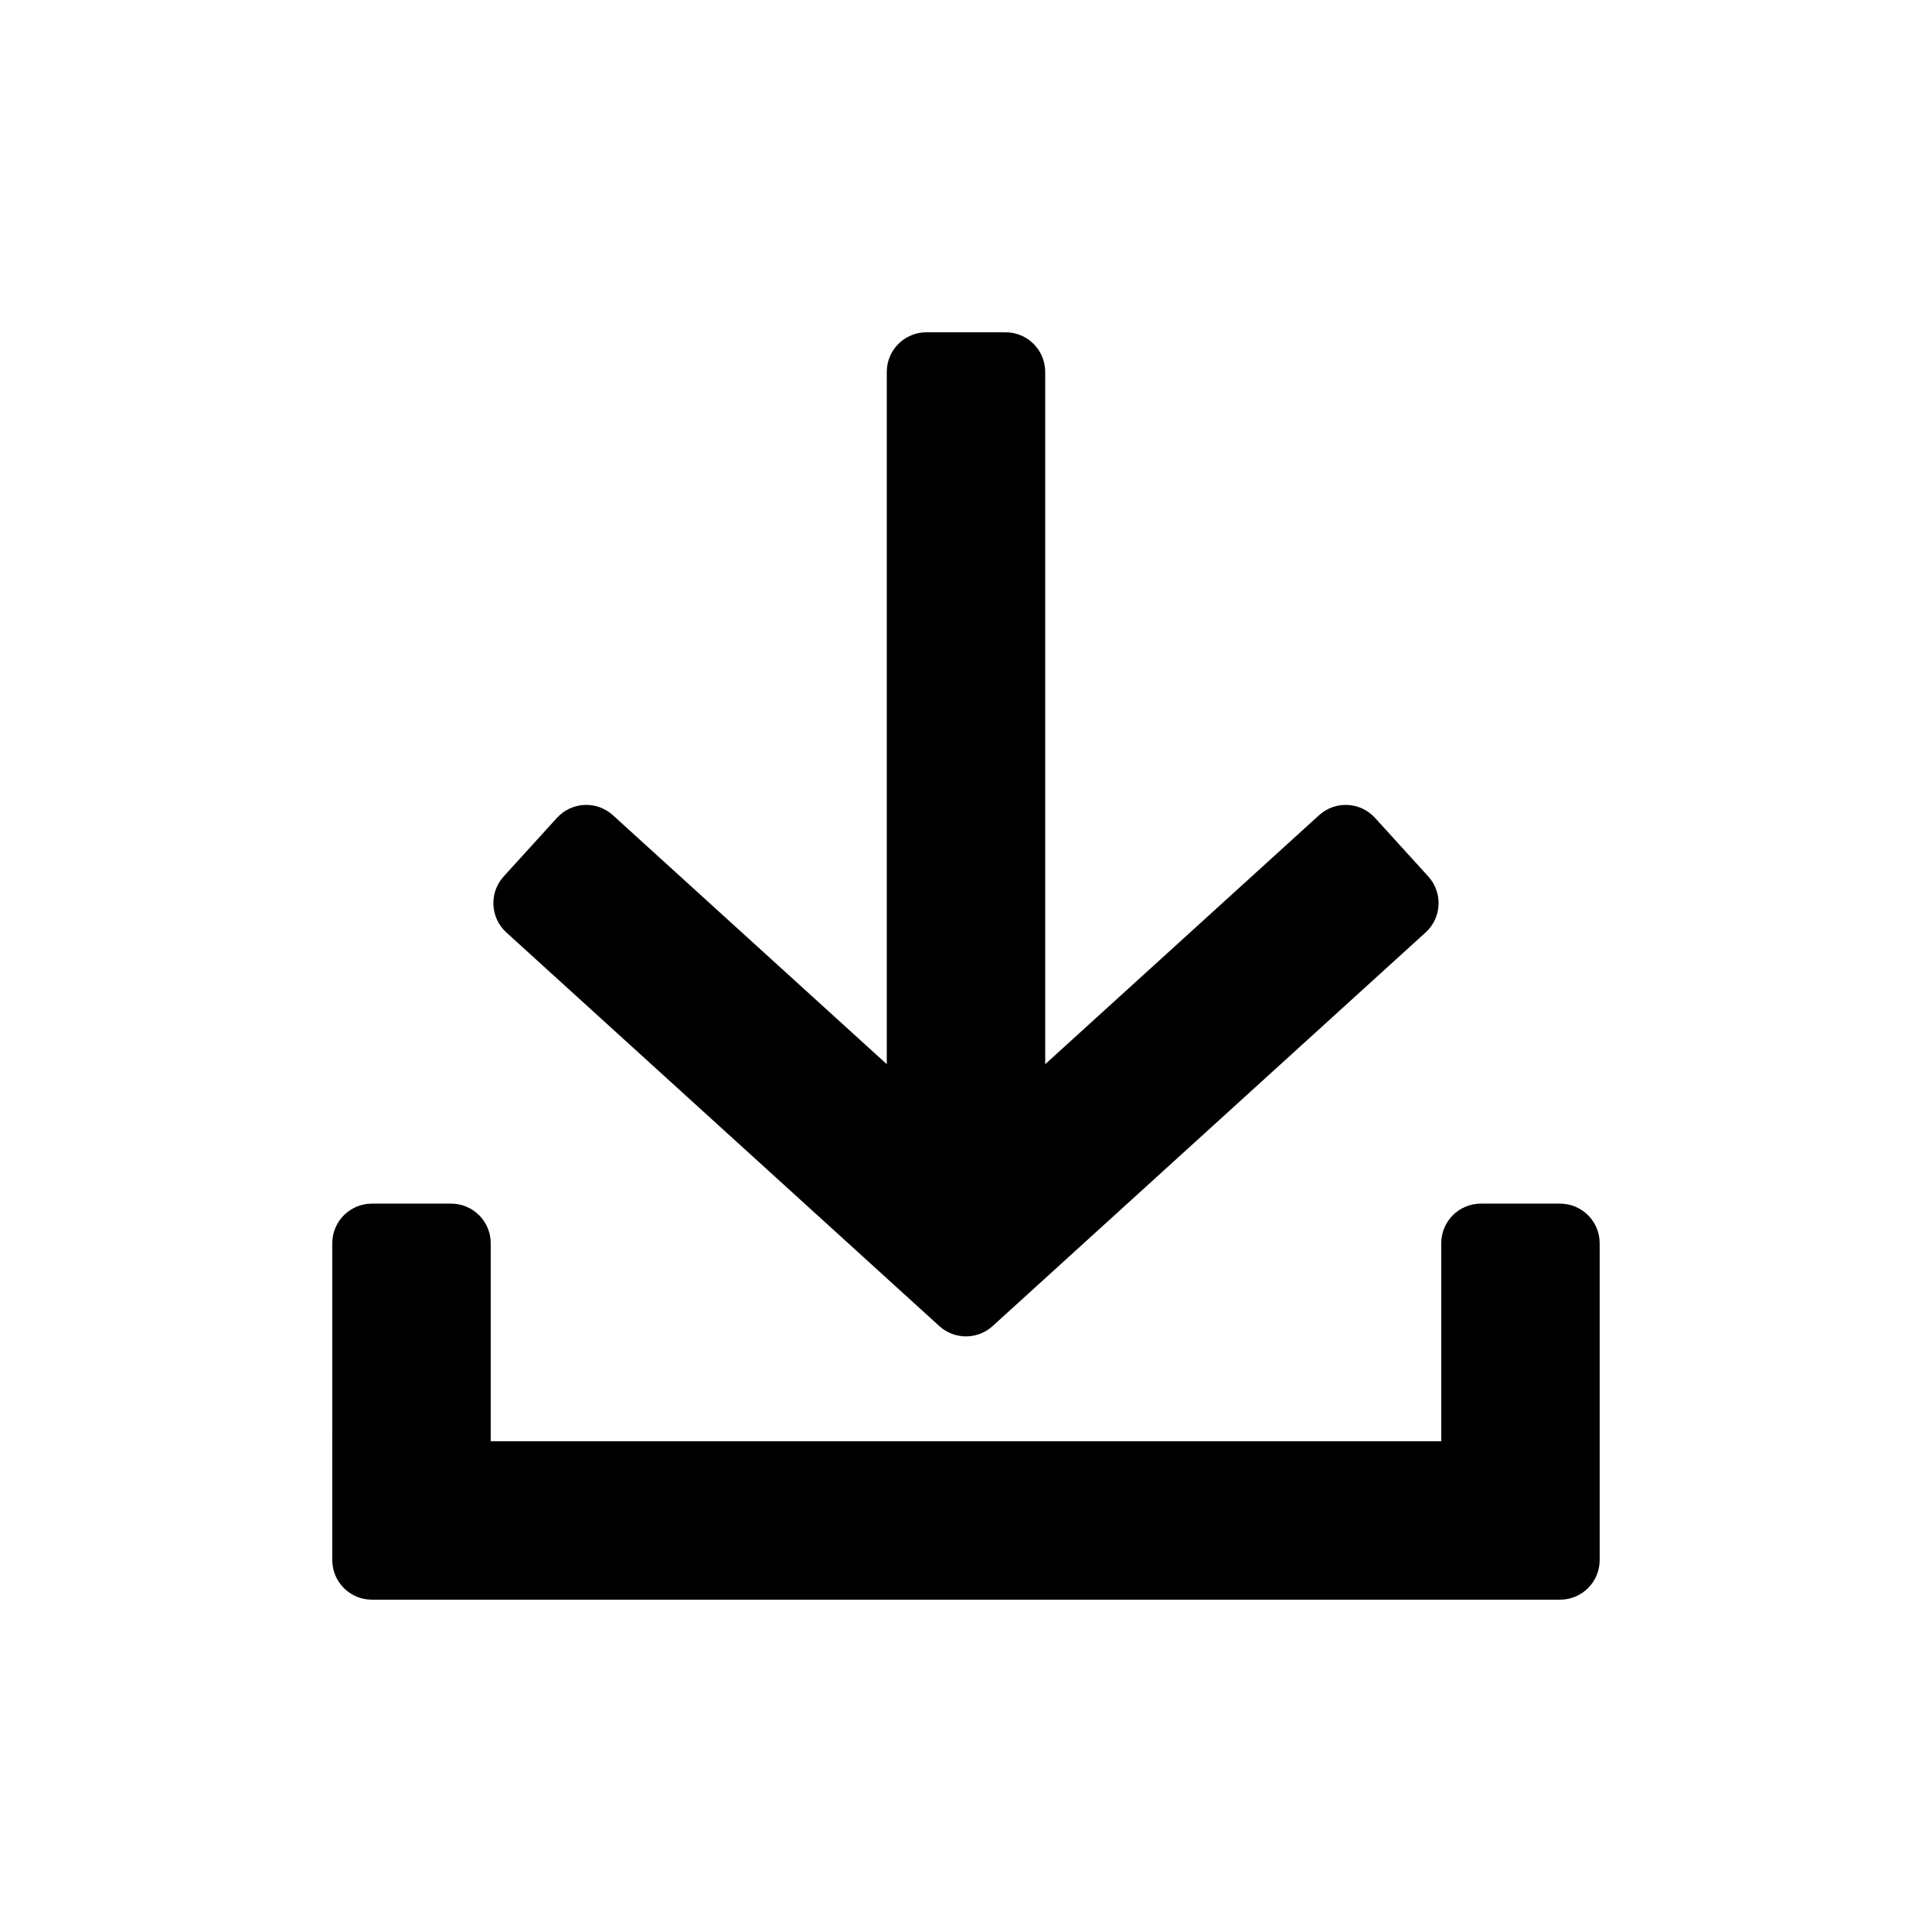 <?xml version="1.0" encoding="UTF-8"?>
<!-- Uploaded to: SVG Repo, www.svgrepo.com, Generator: SVG Repo Mixer Tools -->
<svg fill="#000000" width="800px" height="800px" version="1.1" viewBox="144 144 512 512" xmlns="http://www.w3.org/2000/svg">
 <path d="m420.99 242.56c0-5.797-4.703-10.496-10.496-10.496h-20.992c-5.797 0-10.496 4.699-10.496 10.496v183.46l-72.582-65.98c-4.289-3.902-10.926-3.586-14.828 0.703l-14.121 15.531c-3.898 4.293-3.582 10.93 0.707 14.832l114.75 104.32c4.004 3.641 10.117 3.641 14.121 0l114.75-104.32c4.293-3.902 4.606-10.539 0.707-14.832l-14.121-15.531c-3.898-4.289-10.539-4.606-14.828-0.703l-72.57 65.977zm-188.93 230.91c0-5.797 4.699-10.496 10.496-10.496h20.992c5.797 0 10.496 4.699 10.496 10.496v52.477h251.9v-52.477c0-5.797 4.703-10.496 10.496-10.496h20.992c5.797 0 10.496 4.699 10.496 10.496v83.965c0 5.797-4.699 10.496-10.496 10.496h-314.88c-5.797 0-10.496-4.699-10.496-10.496z" fill-rule="evenodd"/>
</svg>